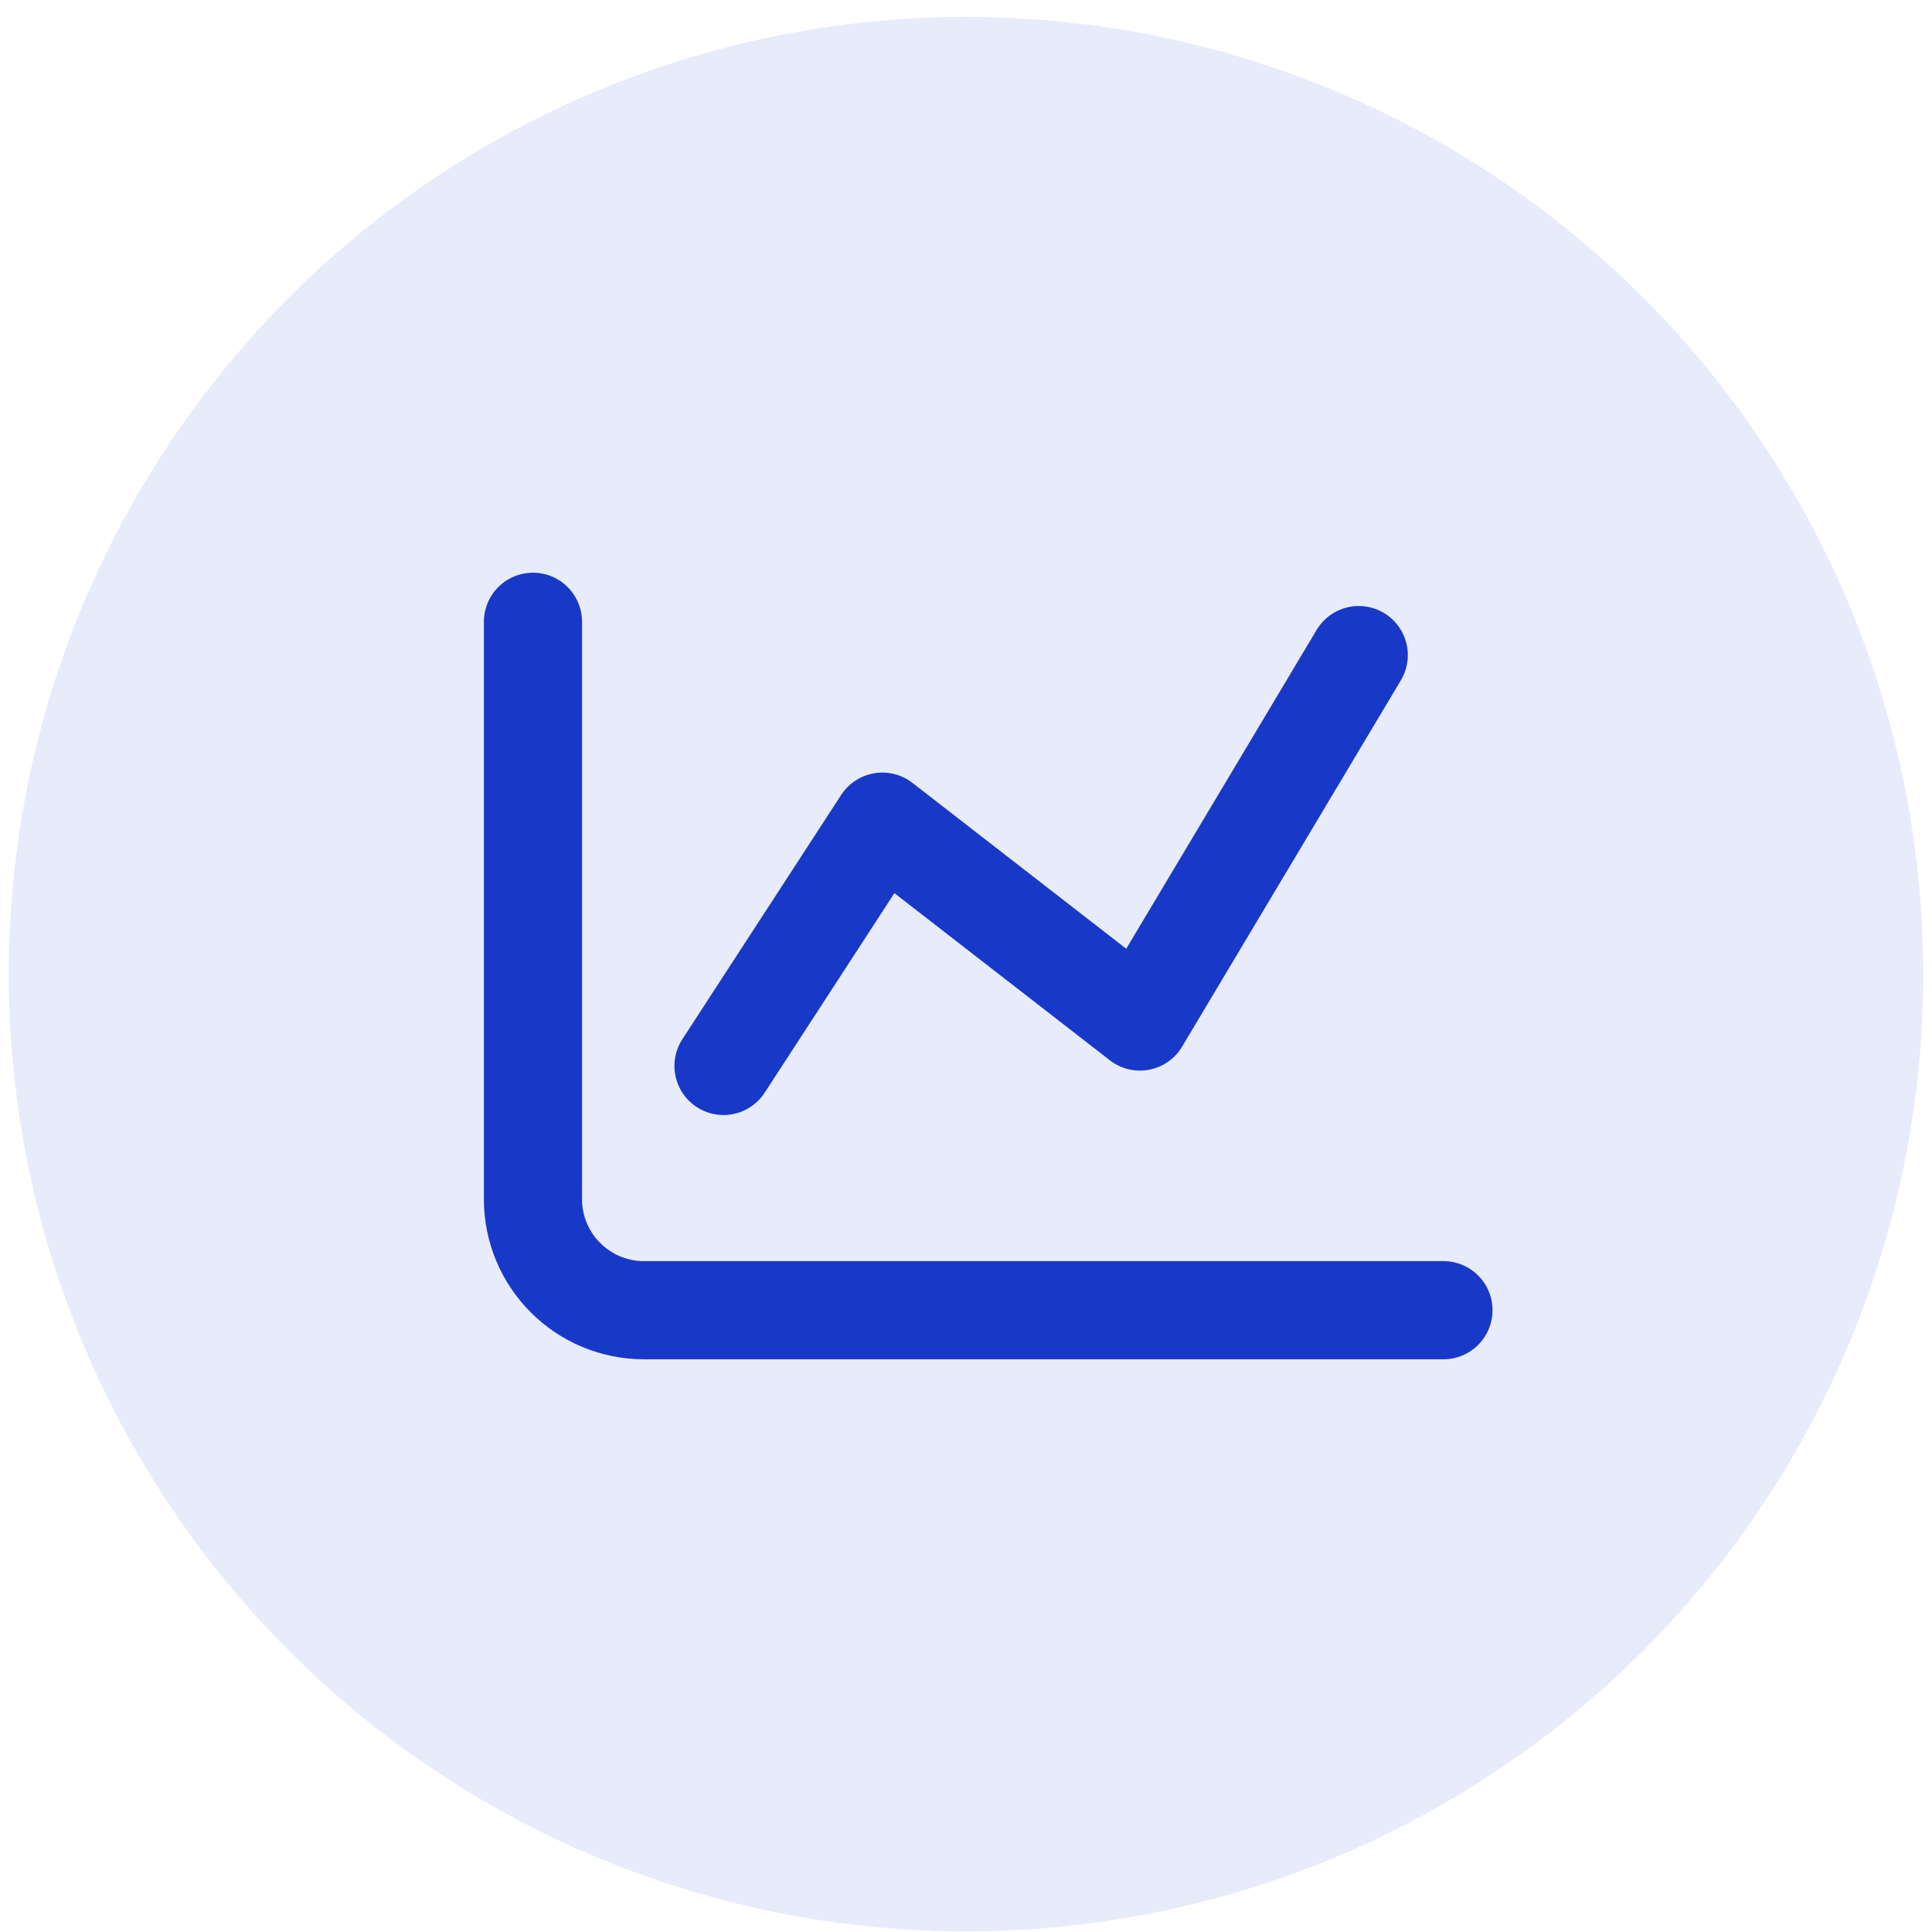 <svg width="87" height="87" viewBox="0 0 87 87" fill="none" xmlns="http://www.w3.org/2000/svg">
<circle opacity="0.1" cx="43.5" cy="43.867" r="43.105" fill="#1838c8"/>
<path d="M24 28V54C24 56.761 26.239 59 29 59H65M32.581 48L39.733 37L51.333 46L61.186 29.5" stroke="#1838c8" stroke-width="4.42" stroke-linecap="round" stroke-linejoin="round"/>
</svg>
